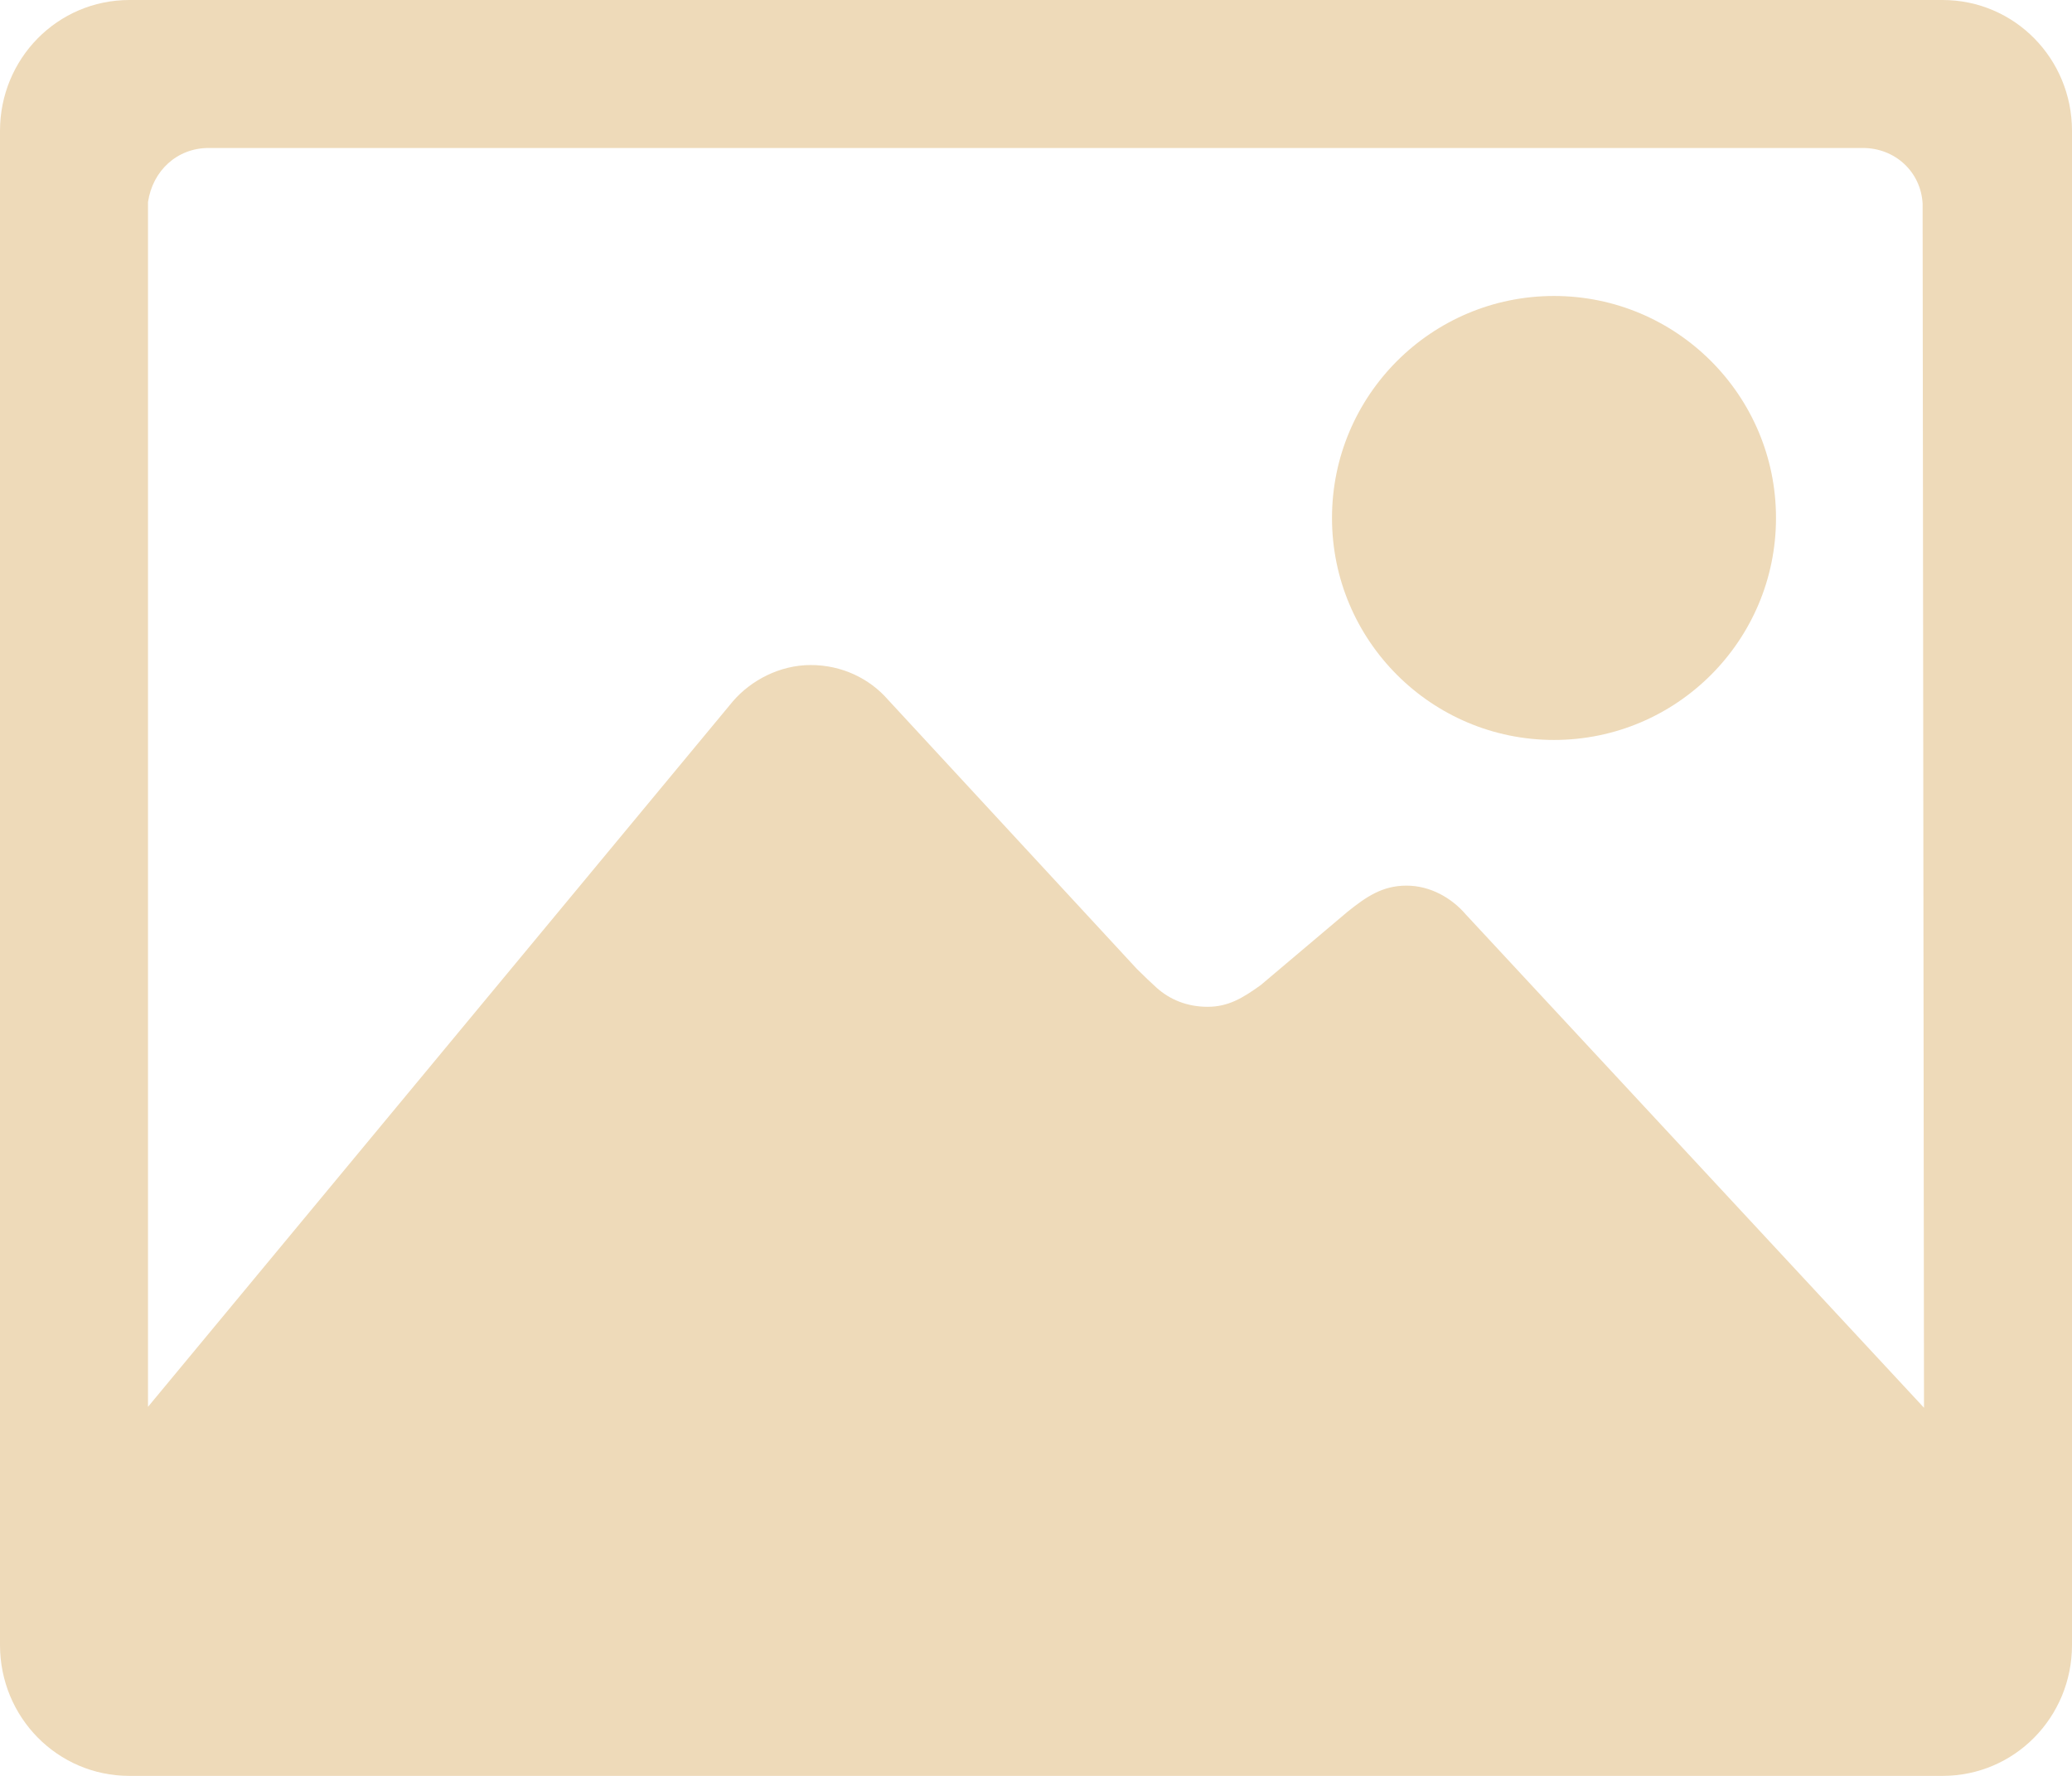 <?xml version="1.0" encoding="UTF-8"?>
<svg id="Layer_1" data-name="Layer 1" xmlns="http://www.w3.org/2000/svg" viewBox="0 0 448 384">
  <defs>
    <style>
      .cls-1 {
        fill: #eedab9;
      }
    </style>
  </defs>
  <path class="cls-1" d="m336,160c26.5,0,48-21.5,48-48s-21.5-48-48-48-48,21.5-48,48,21.5,48,48,48Z"/>
  <path class="cls-1" d="m420,0H28C12.4,0,0,12.7,0,28.3v327.4c0,15.6,12.4,28.3,28,28.3h392c15.6,0,28-12.7,28-28.3V28.3c0-15.6-12.4-28.3-28-28.3Zm-103.1,197.7c-3-3.5-7.6-6.2-12.8-6.2s-8.7,2.4-12.8,5.7l-18.7,15.8c-3.9,2.8-7,4.7-11.5,4.7s-8.2-1.6-11-4.1c-1-.9-2.8-2.6-4.3-4.1l-53.8-58.2c-4-4.6-10-7.5-16.7-7.5s-12.9,3.3-16.8,7.8l-126.5,152.6V43.7c1-6.8,6.3-11.7,13.1-11.7h357.7c6.9,0,12.5,5.1,12.9,12l.3,260.4-99.1-106.7Z"/>
</svg>